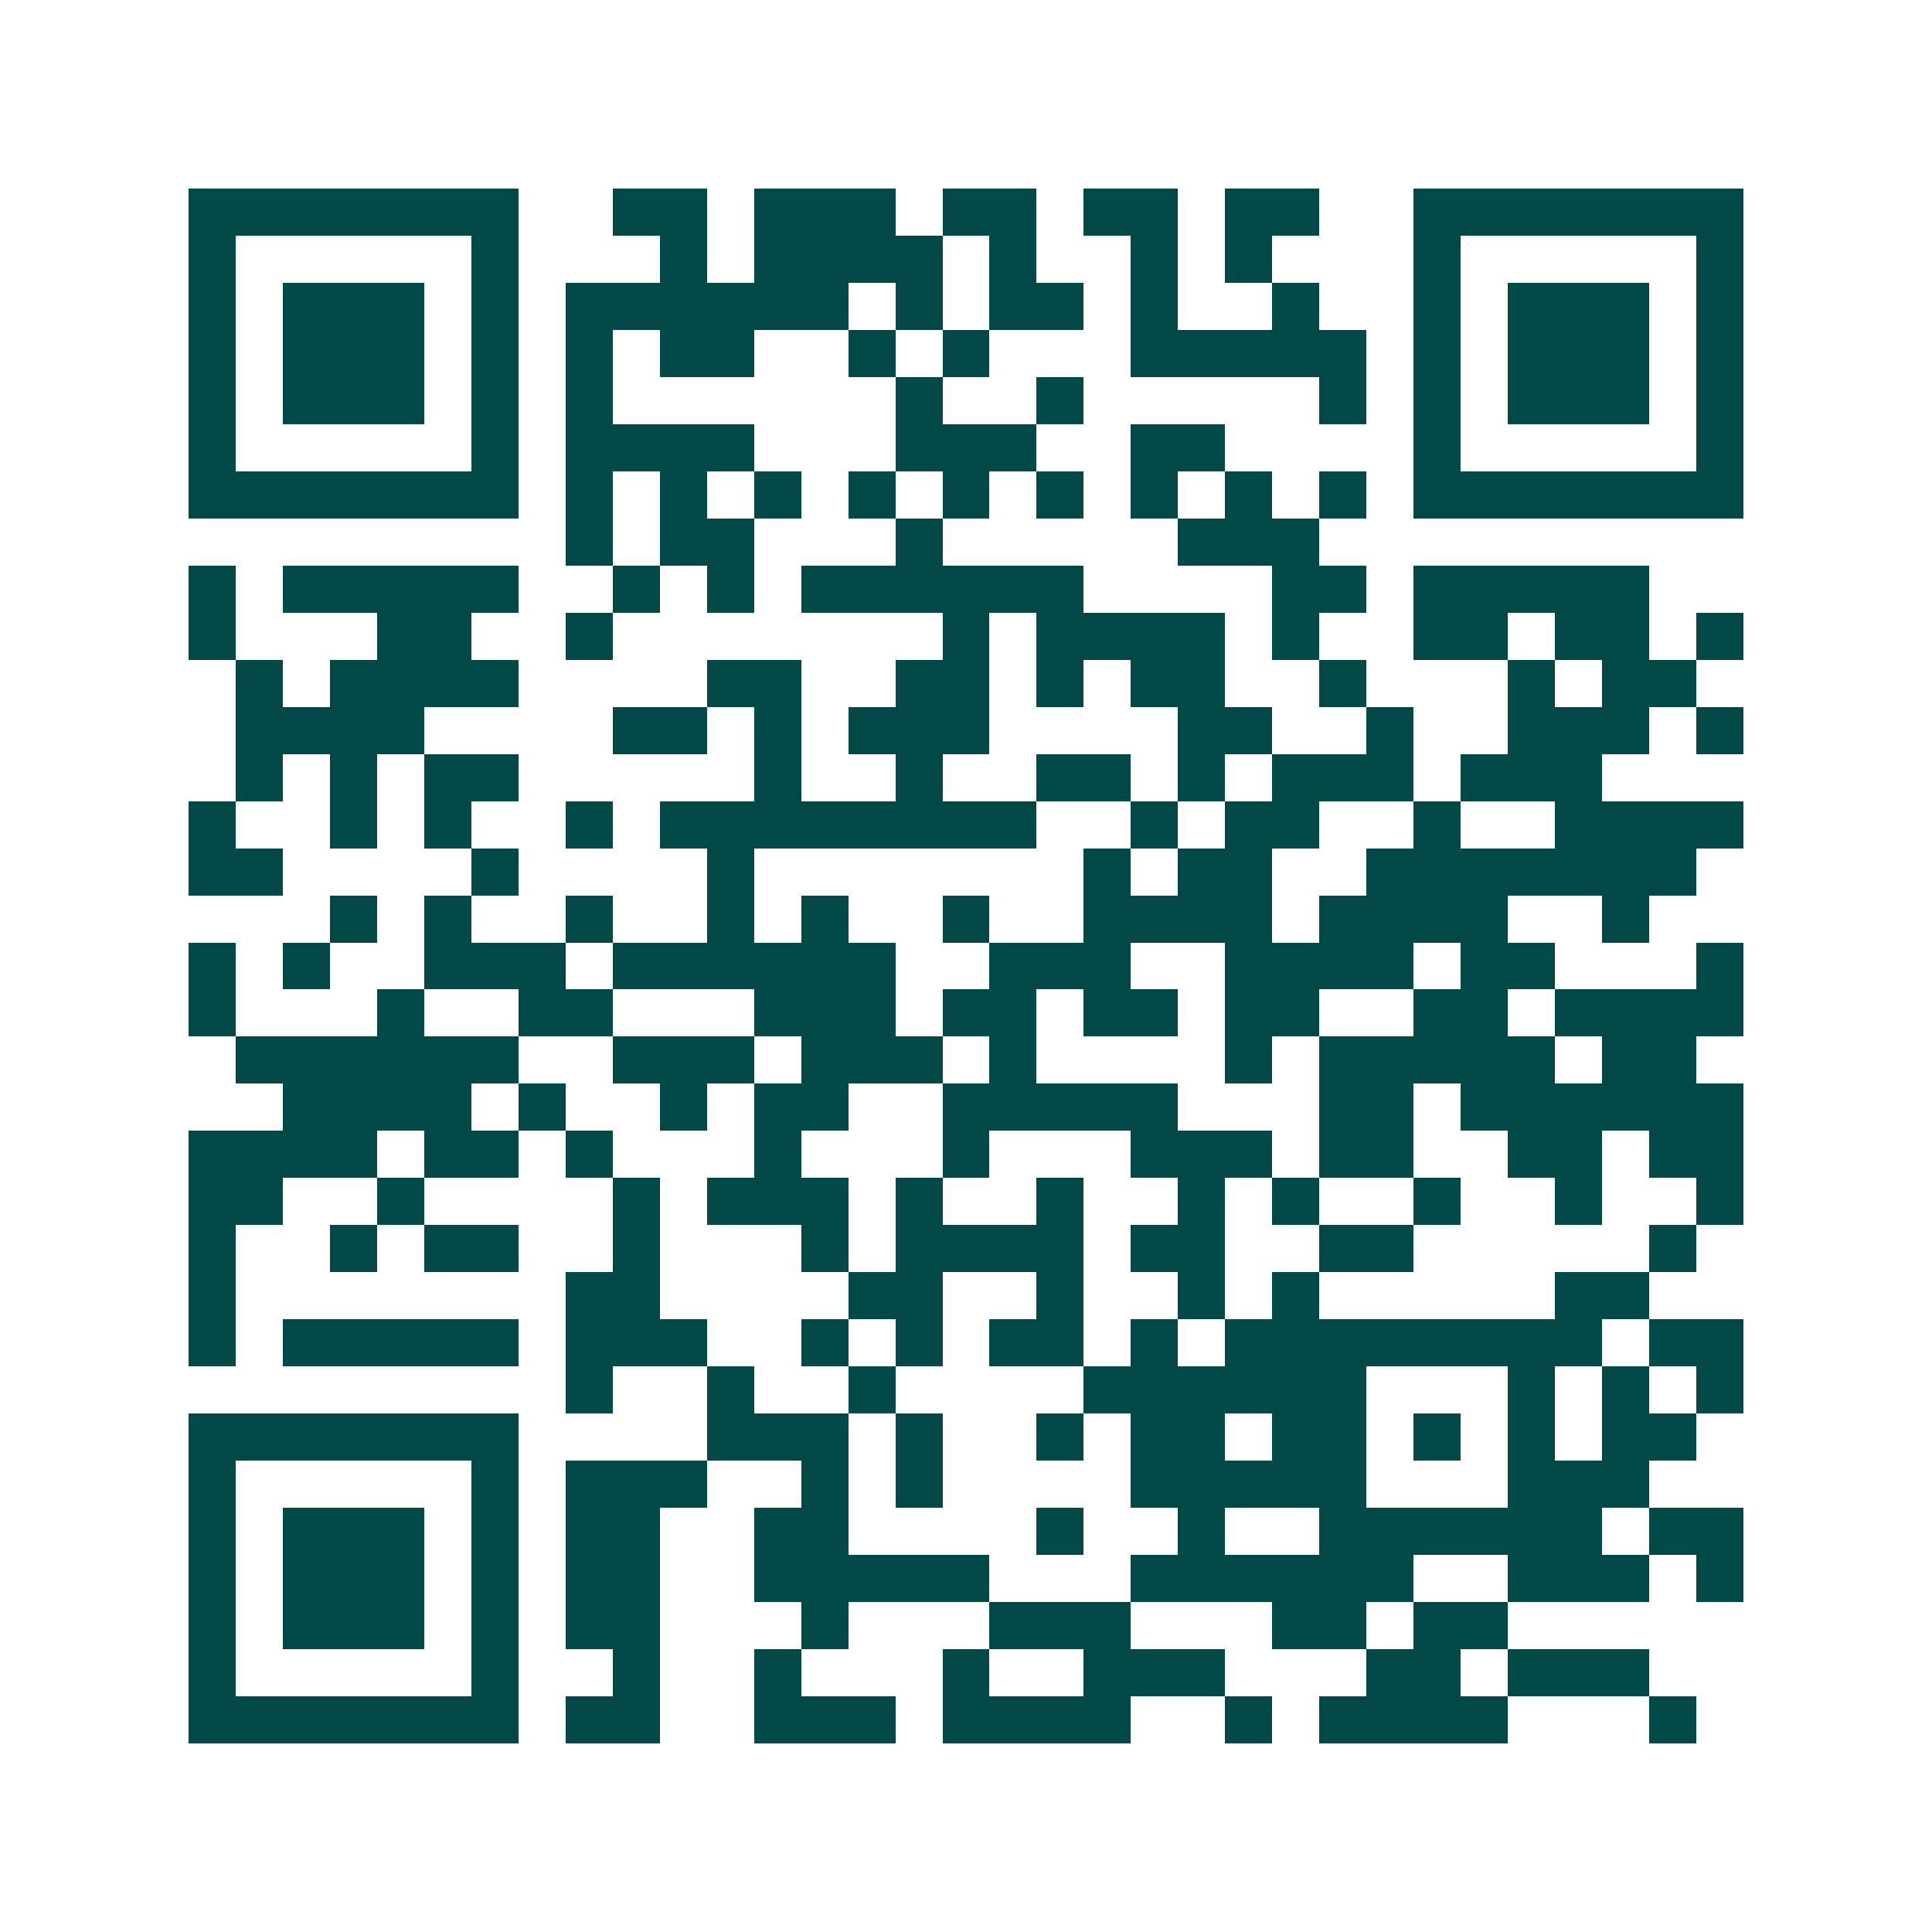 <svg xmlns="http://www.w3.org/2000/svg" width="200" height="200" viewBox="0 0 41 41" shape-rendering="crispEdges"><path fill="#ffffff" d="M0 0h41v41H0z"/><path stroke="#014847" d="M4 4.5h7m2 0h2m1 0h3m1 0h2m1 0h2m1 0h2m2 0h7M4 5.5h1m5 0h1m3 0h1m1 0h4m1 0h1m2 0h1m1 0h1m3 0h1m5 0h1M4 6.5h1m1 0h3m1 0h1m1 0h6m1 0h1m1 0h2m1 0h1m2 0h1m2 0h1m1 0h3m1 0h1M4 7.5h1m1 0h3m1 0h1m1 0h1m1 0h2m2 0h1m1 0h1m3 0h5m1 0h1m1 0h3m1 0h1M4 8.5h1m1 0h3m1 0h1m1 0h1m6 0h1m2 0h1m5 0h1m1 0h1m1 0h3m1 0h1M4 9.5h1m5 0h1m1 0h4m3 0h3m2 0h2m4 0h1m5 0h1M4 10.5h7m1 0h1m1 0h1m1 0h1m1 0h1m1 0h1m1 0h1m1 0h1m1 0h1m1 0h1m1 0h7M12 11.5h1m1 0h2m3 0h1m5 0h3M4 12.5h1m1 0h5m2 0h1m1 0h1m1 0h6m4 0h2m1 0h5M4 13.5h1m3 0h2m2 0h1m7 0h1m1 0h4m1 0h1m2 0h2m1 0h2m1 0h1M5 14.5h1m1 0h4m4 0h2m2 0h2m1 0h1m1 0h2m2 0h1m3 0h1m1 0h2M5 15.5h4m4 0h2m1 0h1m1 0h3m4 0h2m2 0h1m2 0h3m1 0h1M5 16.5h1m1 0h1m1 0h2m5 0h1m2 0h1m2 0h2m1 0h1m1 0h3m1 0h3M4 17.5h1m2 0h1m1 0h1m2 0h1m1 0h8m2 0h1m1 0h2m2 0h1m2 0h4M4 18.5h2m4 0h1m4 0h1m7 0h1m1 0h2m2 0h7M7 19.5h1m1 0h1m2 0h1m2 0h1m1 0h1m2 0h1m2 0h4m1 0h4m2 0h1M4 20.5h1m1 0h1m2 0h3m1 0h6m2 0h3m2 0h4m1 0h2m3 0h1M4 21.5h1m3 0h1m2 0h2m3 0h3m1 0h2m1 0h2m1 0h2m2 0h2m1 0h4M5 22.5h6m2 0h3m1 0h3m1 0h1m4 0h1m1 0h5m1 0h2M6 23.5h4m1 0h1m2 0h1m1 0h2m2 0h5m3 0h2m1 0h6M4 24.5h4m1 0h2m1 0h1m3 0h1m3 0h1m3 0h3m1 0h2m2 0h2m1 0h2M4 25.5h2m2 0h1m4 0h1m1 0h3m1 0h1m2 0h1m2 0h1m1 0h1m2 0h1m2 0h1m2 0h1M4 26.5h1m2 0h1m1 0h2m2 0h1m3 0h1m1 0h4m1 0h2m2 0h2m5 0h1M4 27.5h1m7 0h2m4 0h2m2 0h1m2 0h1m1 0h1m5 0h2M4 28.5h1m1 0h5m1 0h3m2 0h1m1 0h1m1 0h2m1 0h1m1 0h8m1 0h2M12 29.5h1m2 0h1m2 0h1m4 0h6m3 0h1m1 0h1m1 0h1M4 30.5h7m4 0h3m1 0h1m2 0h1m1 0h2m1 0h2m1 0h1m1 0h1m1 0h2M4 31.5h1m5 0h1m1 0h3m2 0h1m1 0h1m4 0h5m3 0h3M4 32.5h1m1 0h3m1 0h1m1 0h2m2 0h2m4 0h1m2 0h1m2 0h6m1 0h2M4 33.5h1m1 0h3m1 0h1m1 0h2m2 0h5m3 0h6m2 0h3m1 0h1M4 34.5h1m1 0h3m1 0h1m1 0h2m3 0h1m3 0h3m3 0h2m1 0h2M4 35.5h1m5 0h1m2 0h1m2 0h1m3 0h1m2 0h3m3 0h2m1 0h3M4 36.5h7m1 0h2m2 0h3m1 0h4m2 0h1m1 0h4m3 0h1"/></svg>
